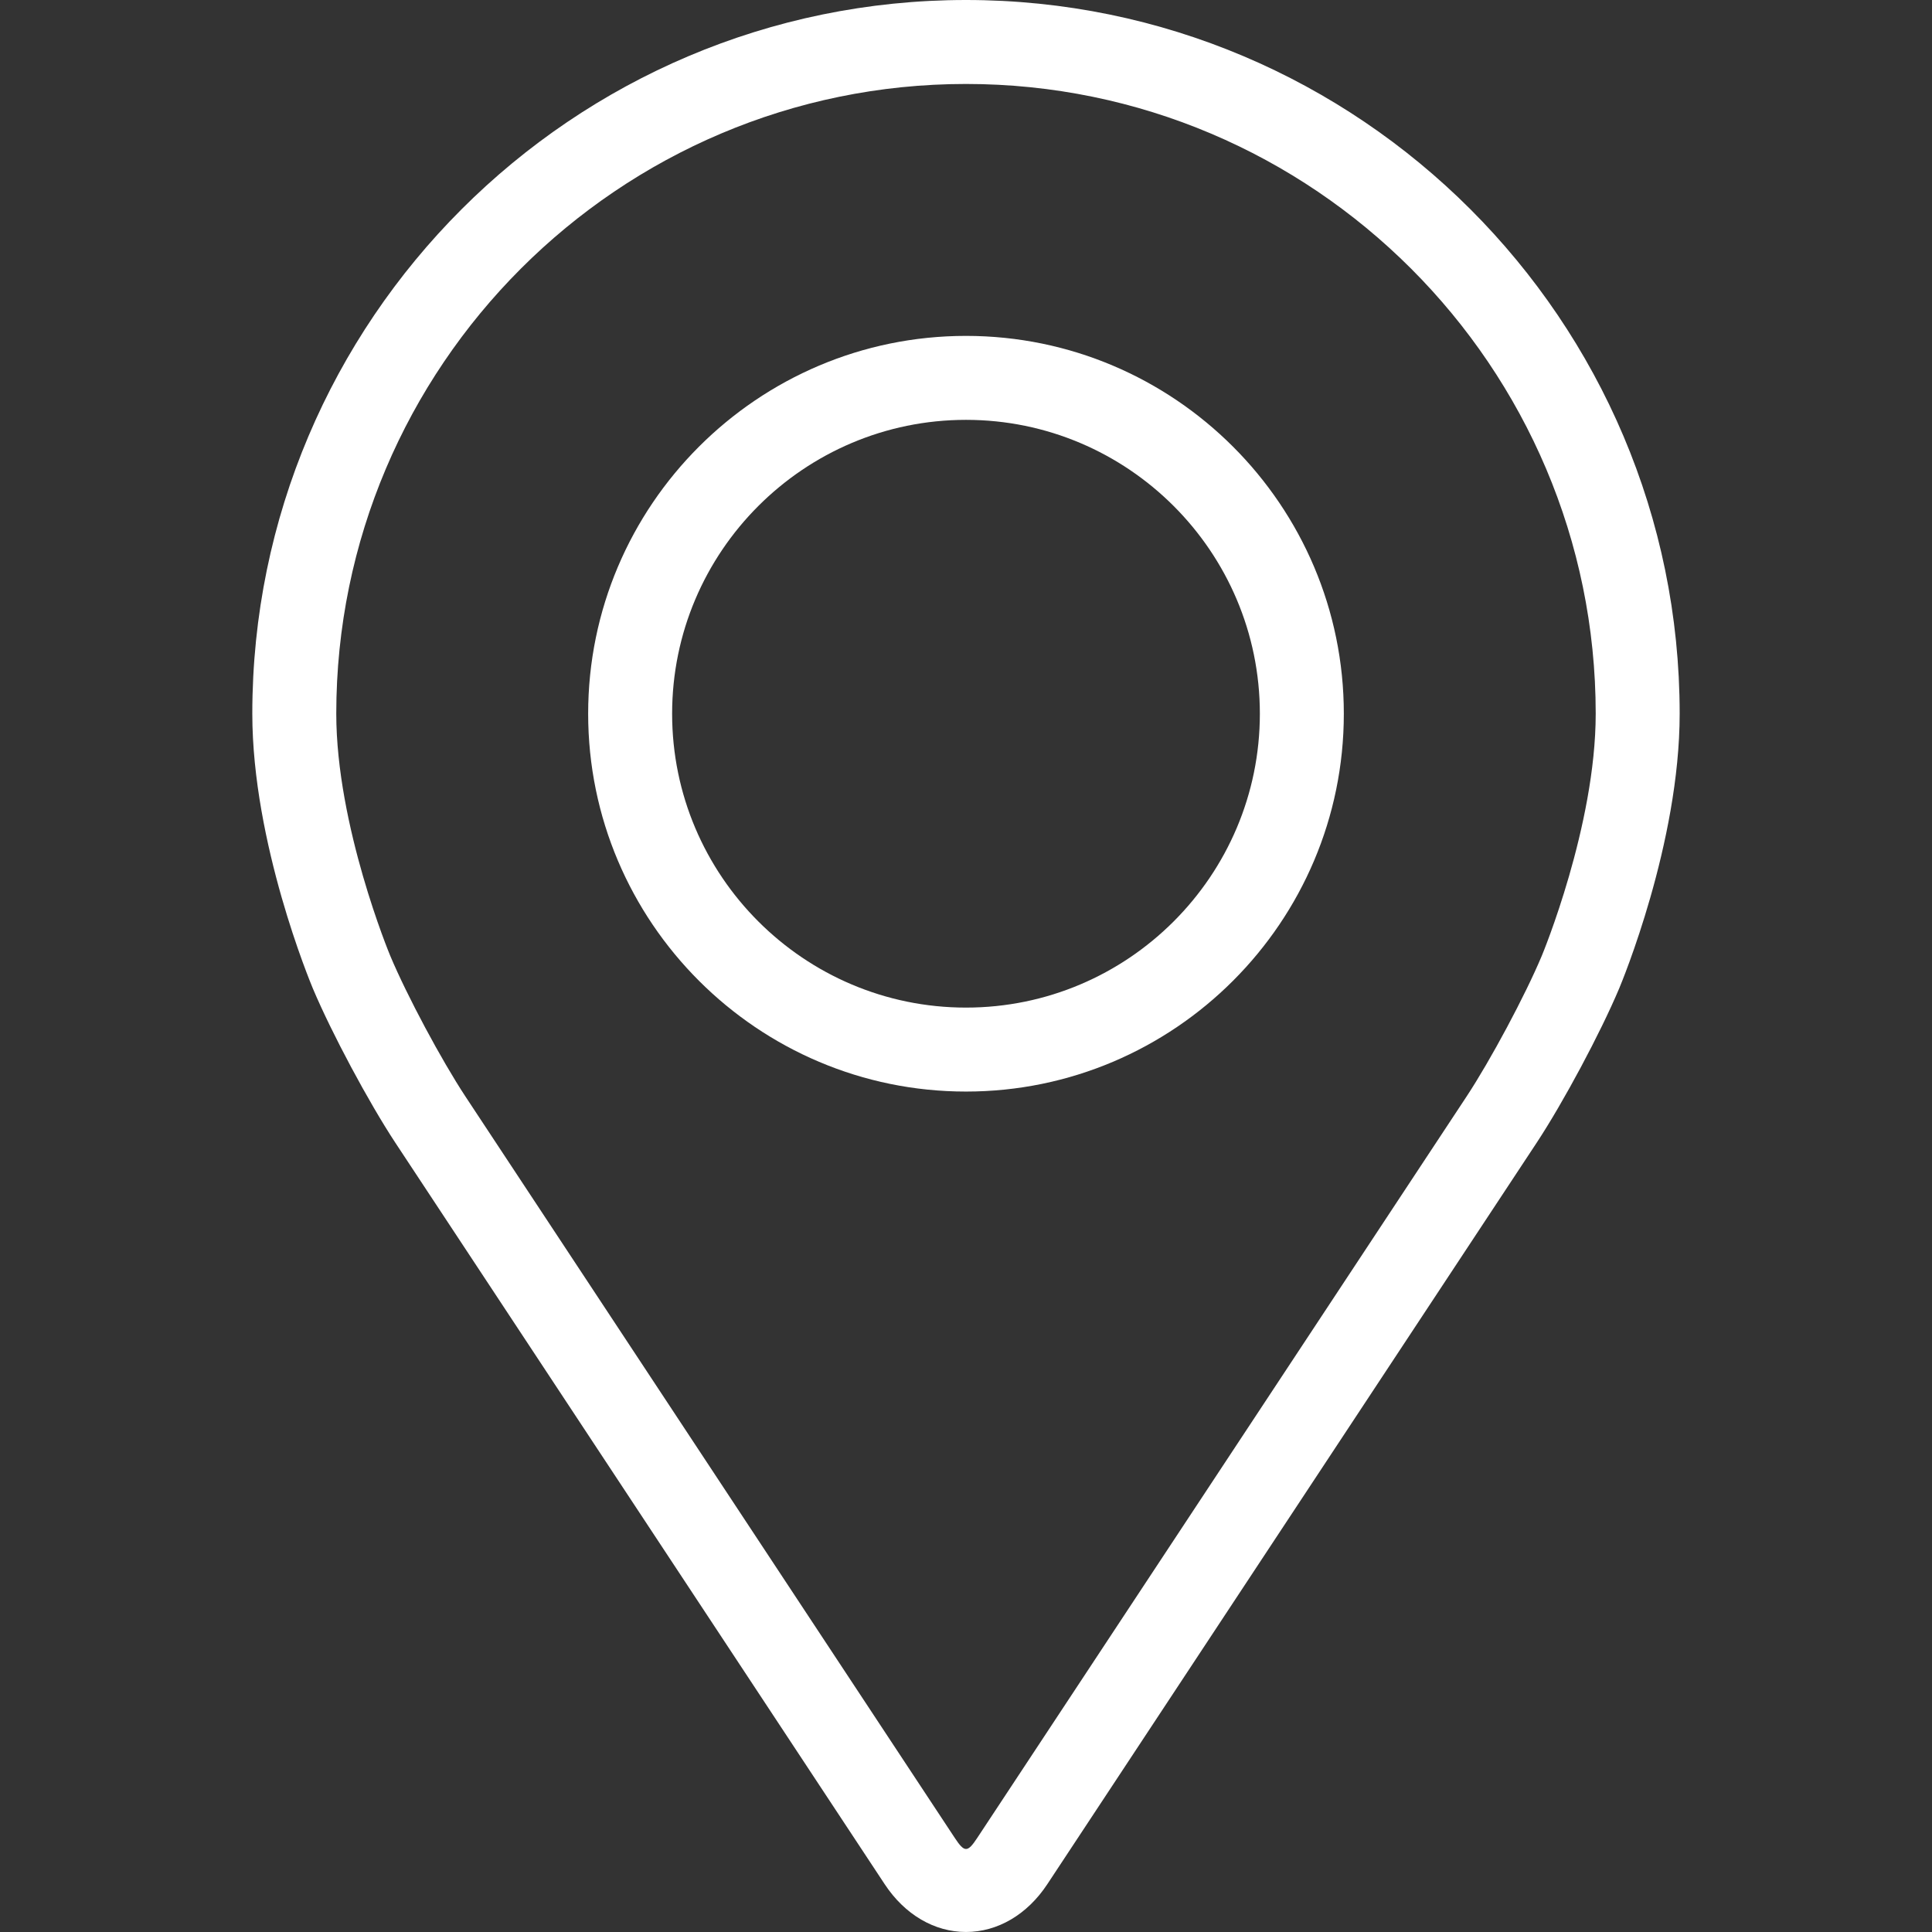 <?xml version="1.0" encoding="UTF-8"?> <svg xmlns="http://www.w3.org/2000/svg" viewBox="0 0 512.00 512.00" data-guides="{&quot;vertical&quot;:[],&quot;horizontal&quot;:[]}"><rect x="0" y="0" width="512.00" height="512.00" fill="#333333" stroke="none"/><path fill="#ffffff" stroke="none" fill-opacity="1" stroke-width="1" stroke-opacity="1" data-original="#000000" class="" id="tSvgb675a62c5c" title="Path 3" d="M255.997 0C151.707 0 66.864 84.843 66.864 189.133C66.864 223.466 82.262 260.392 82.907 261.949C87.88 273.753 97.693 292.088 104.769 302.836C147.995 368.331 191.221 433.827 234.447 499.323C239.754 507.377 247.609 511.995 255.997 511.995C264.386 511.995 272.24 507.377 277.547 499.334C320.777 433.834 364.007 368.335 407.237 302.836C414.324 292.088 424.125 273.753 429.099 261.949C429.744 260.403 445.13 223.477 445.13 189.133C445.13 84.843 360.288 0 255.997 0ZM408.583 253.316C404.144 263.896 395.01 280.952 388.657 290.586C345.428 356.086 302.198 421.585 258.968 487.084C256.409 490.967 255.597 490.967 253.038 487.084C209.808 421.585 166.578 356.086 123.348 290.586C116.996 280.952 107.862 263.885 103.422 253.305C103.233 252.849 89.115 218.86 89.115 189.133C89.115 97.114 163.978 22.251 255.997 22.251C348.016 22.251 422.879 97.114 422.879 189.133C422.879 218.905 408.728 252.982 408.583 253.316Z"></path><path fill="#ffffff" stroke="none" fill-opacity="1" stroke-width="1" stroke-opacity="1" data-original="#000000" class="" id="tSvg1470194eac1" title="Path 4" d="M255.997 89.015C200.781 89.015 155.868 133.94 155.868 189.144C155.868 244.349 200.781 289.274 255.997 289.274C311.213 289.274 356.127 244.349 356.127 189.144C356.127 133.94 311.213 89.015 255.997 89.015ZM255.997 267.023C213.064 267.023 178.119 232.089 178.119 189.144C178.119 146.2 213.064 111.266 255.997 111.266C298.93 111.266 333.876 146.2 333.876 189.144C333.876 232.089 298.93 267.023 255.997 267.023Z"></path><defs></defs></svg> 